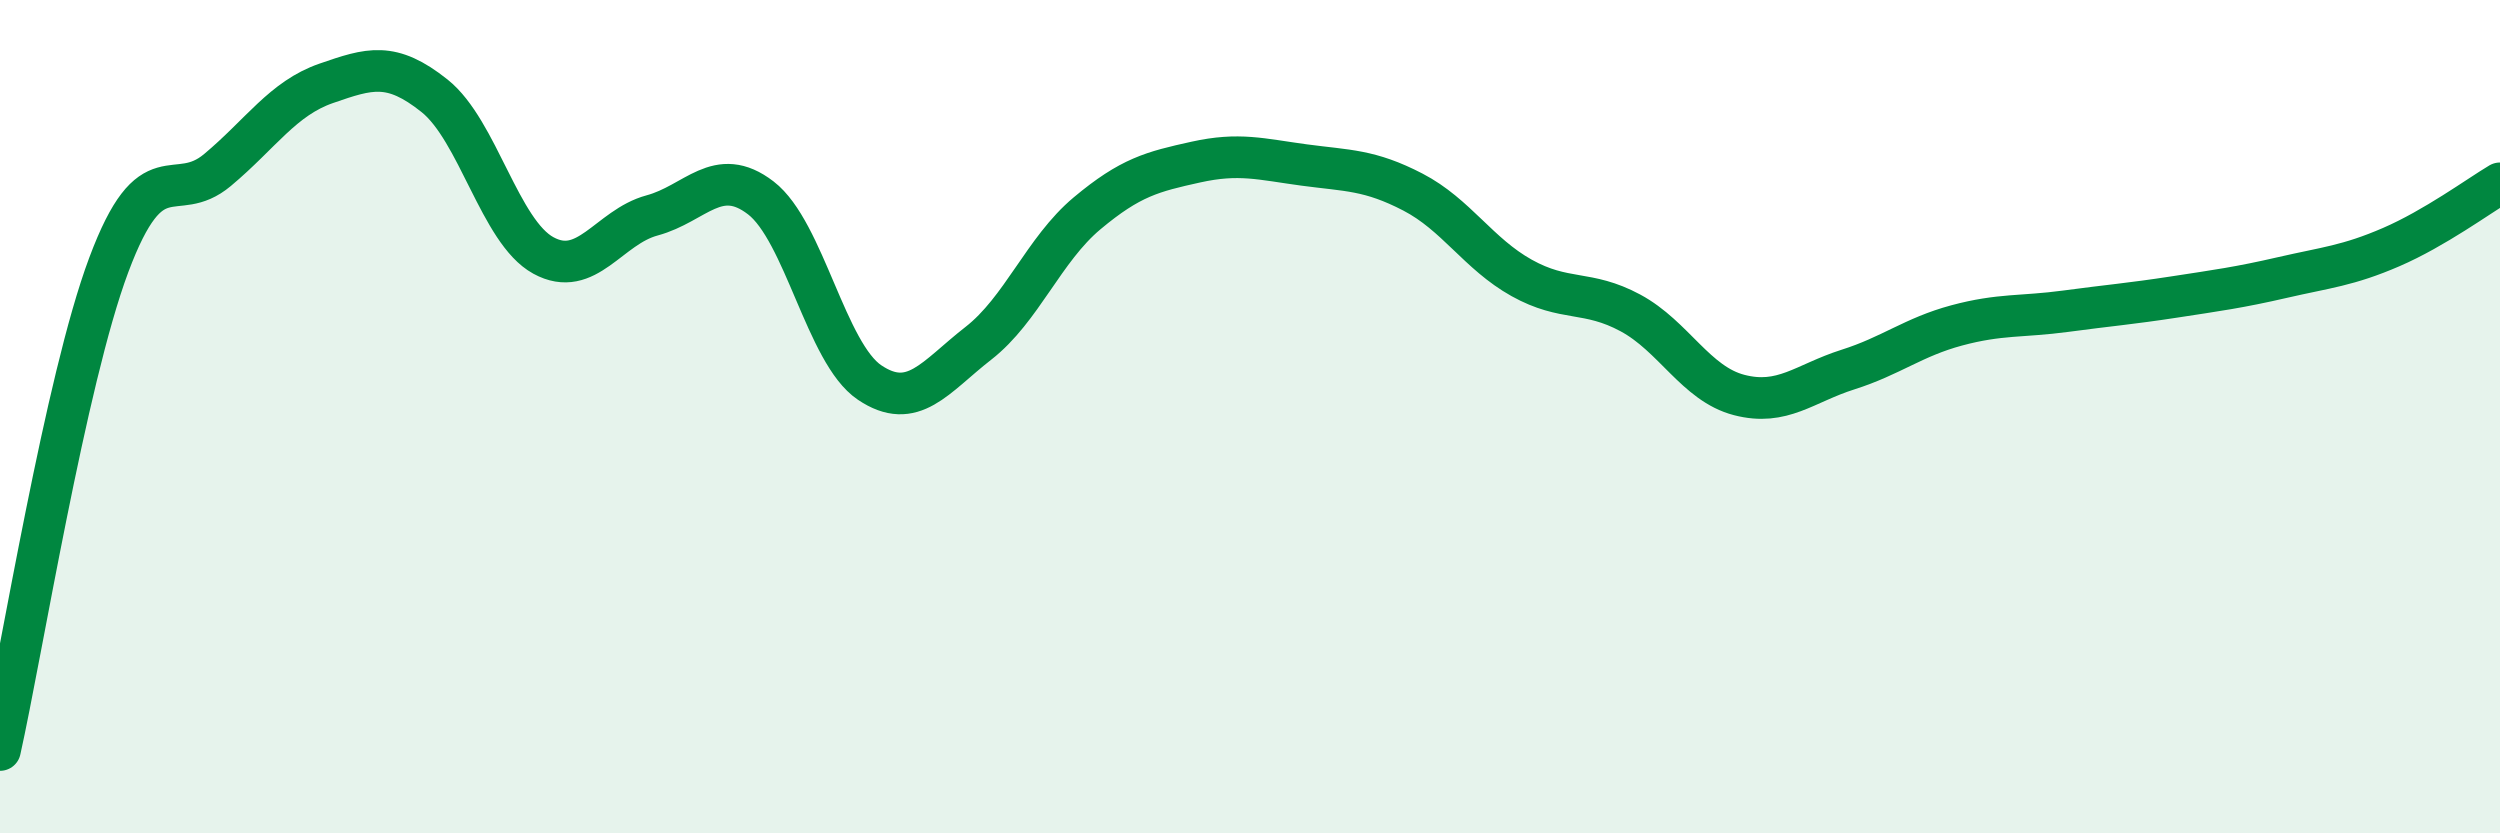 
    <svg width="60" height="20" viewBox="0 0 60 20" xmlns="http://www.w3.org/2000/svg">
      <path
        d="M 0,18 C 0.52,15.67 1.57,9.14 2.61,6.36 C 3.65,3.58 4.18,4.95 5.22,4.08 C 6.26,3.21 6.79,2.36 7.83,2 C 8.87,1.64 9.39,1.47 10.43,2.3 C 11.47,3.13 12,5.56 13.04,6.13 C 14.08,6.7 14.61,5.45 15.65,5.17 C 16.69,4.89 17.22,3.95 18.26,4.75 C 19.3,5.55 19.83,8.48 20.87,9.18 C 21.91,9.88 22.44,9.05 23.48,8.24 C 24.52,7.43 25.05,5.99 26.09,5.12 C 27.13,4.25 27.66,4.12 28.7,3.89 C 29.74,3.66 30.26,3.82 31.3,3.96 C 32.34,4.1 32.87,4.07 33.91,4.61 C 34.95,5.15 35.48,6.09 36.52,6.67 C 37.56,7.25 38.09,6.95 39.13,7.51 C 40.17,8.07 40.7,9.21 41.74,9.48 C 42.78,9.75 43.31,9.2 44.35,8.87 C 45.39,8.54 45.92,8.09 46.96,7.81 C 48,7.53 48.53,7.61 49.57,7.47 C 50.61,7.33 51.13,7.29 52.17,7.13 C 53.21,6.97 53.74,6.9 54.78,6.66 C 55.82,6.42 56.35,6.38 57.39,5.93 C 58.43,5.48 59.48,4.71 60,4.4L60 20L0 20Z"
        fill="#008740"
        opacity="0.1"
        stroke-linecap="round"
        stroke-linejoin="round"
      />
      <path
        d="M 0,18 C 0.52,15.67 1.57,9.14 2.61,6.36 C 3.65,3.58 4.18,4.95 5.22,4.08 C 6.26,3.21 6.79,2.36 7.83,2 C 8.87,1.64 9.39,1.47 10.43,2.3 C 11.47,3.13 12,5.56 13.04,6.13 C 14.08,6.7 14.61,5.45 15.65,5.17 C 16.69,4.89 17.22,3.95 18.26,4.75 C 19.3,5.55 19.83,8.48 20.87,9.18 C 21.91,9.88 22.44,9.05 23.48,8.24 C 24.52,7.43 25.05,5.99 26.09,5.12 C 27.13,4.25 27.66,4.12 28.7,3.89 C 29.74,3.66 30.26,3.82 31.3,3.96 C 32.34,4.1 32.87,4.07 33.91,4.61 C 34.95,5.15 35.48,6.09 36.52,6.67 C 37.56,7.25 38.09,6.95 39.13,7.51 C 40.17,8.07 40.7,9.21 41.74,9.48 C 42.78,9.75 43.31,9.2 44.35,8.87 C 45.39,8.54 45.92,8.09 46.96,7.81 C 48,7.53 48.53,7.61 49.57,7.47 C 50.61,7.33 51.13,7.29 52.17,7.13 C 53.21,6.97 53.74,6.9 54.78,6.66 C 55.82,6.42 56.35,6.38 57.39,5.93 C 58.43,5.48 59.48,4.71 60,4.4"
        stroke="#008740"
        stroke-width="1"
        fill="none"
        stroke-linecap="round"
        stroke-linejoin="round"
      />
    </svg>
  